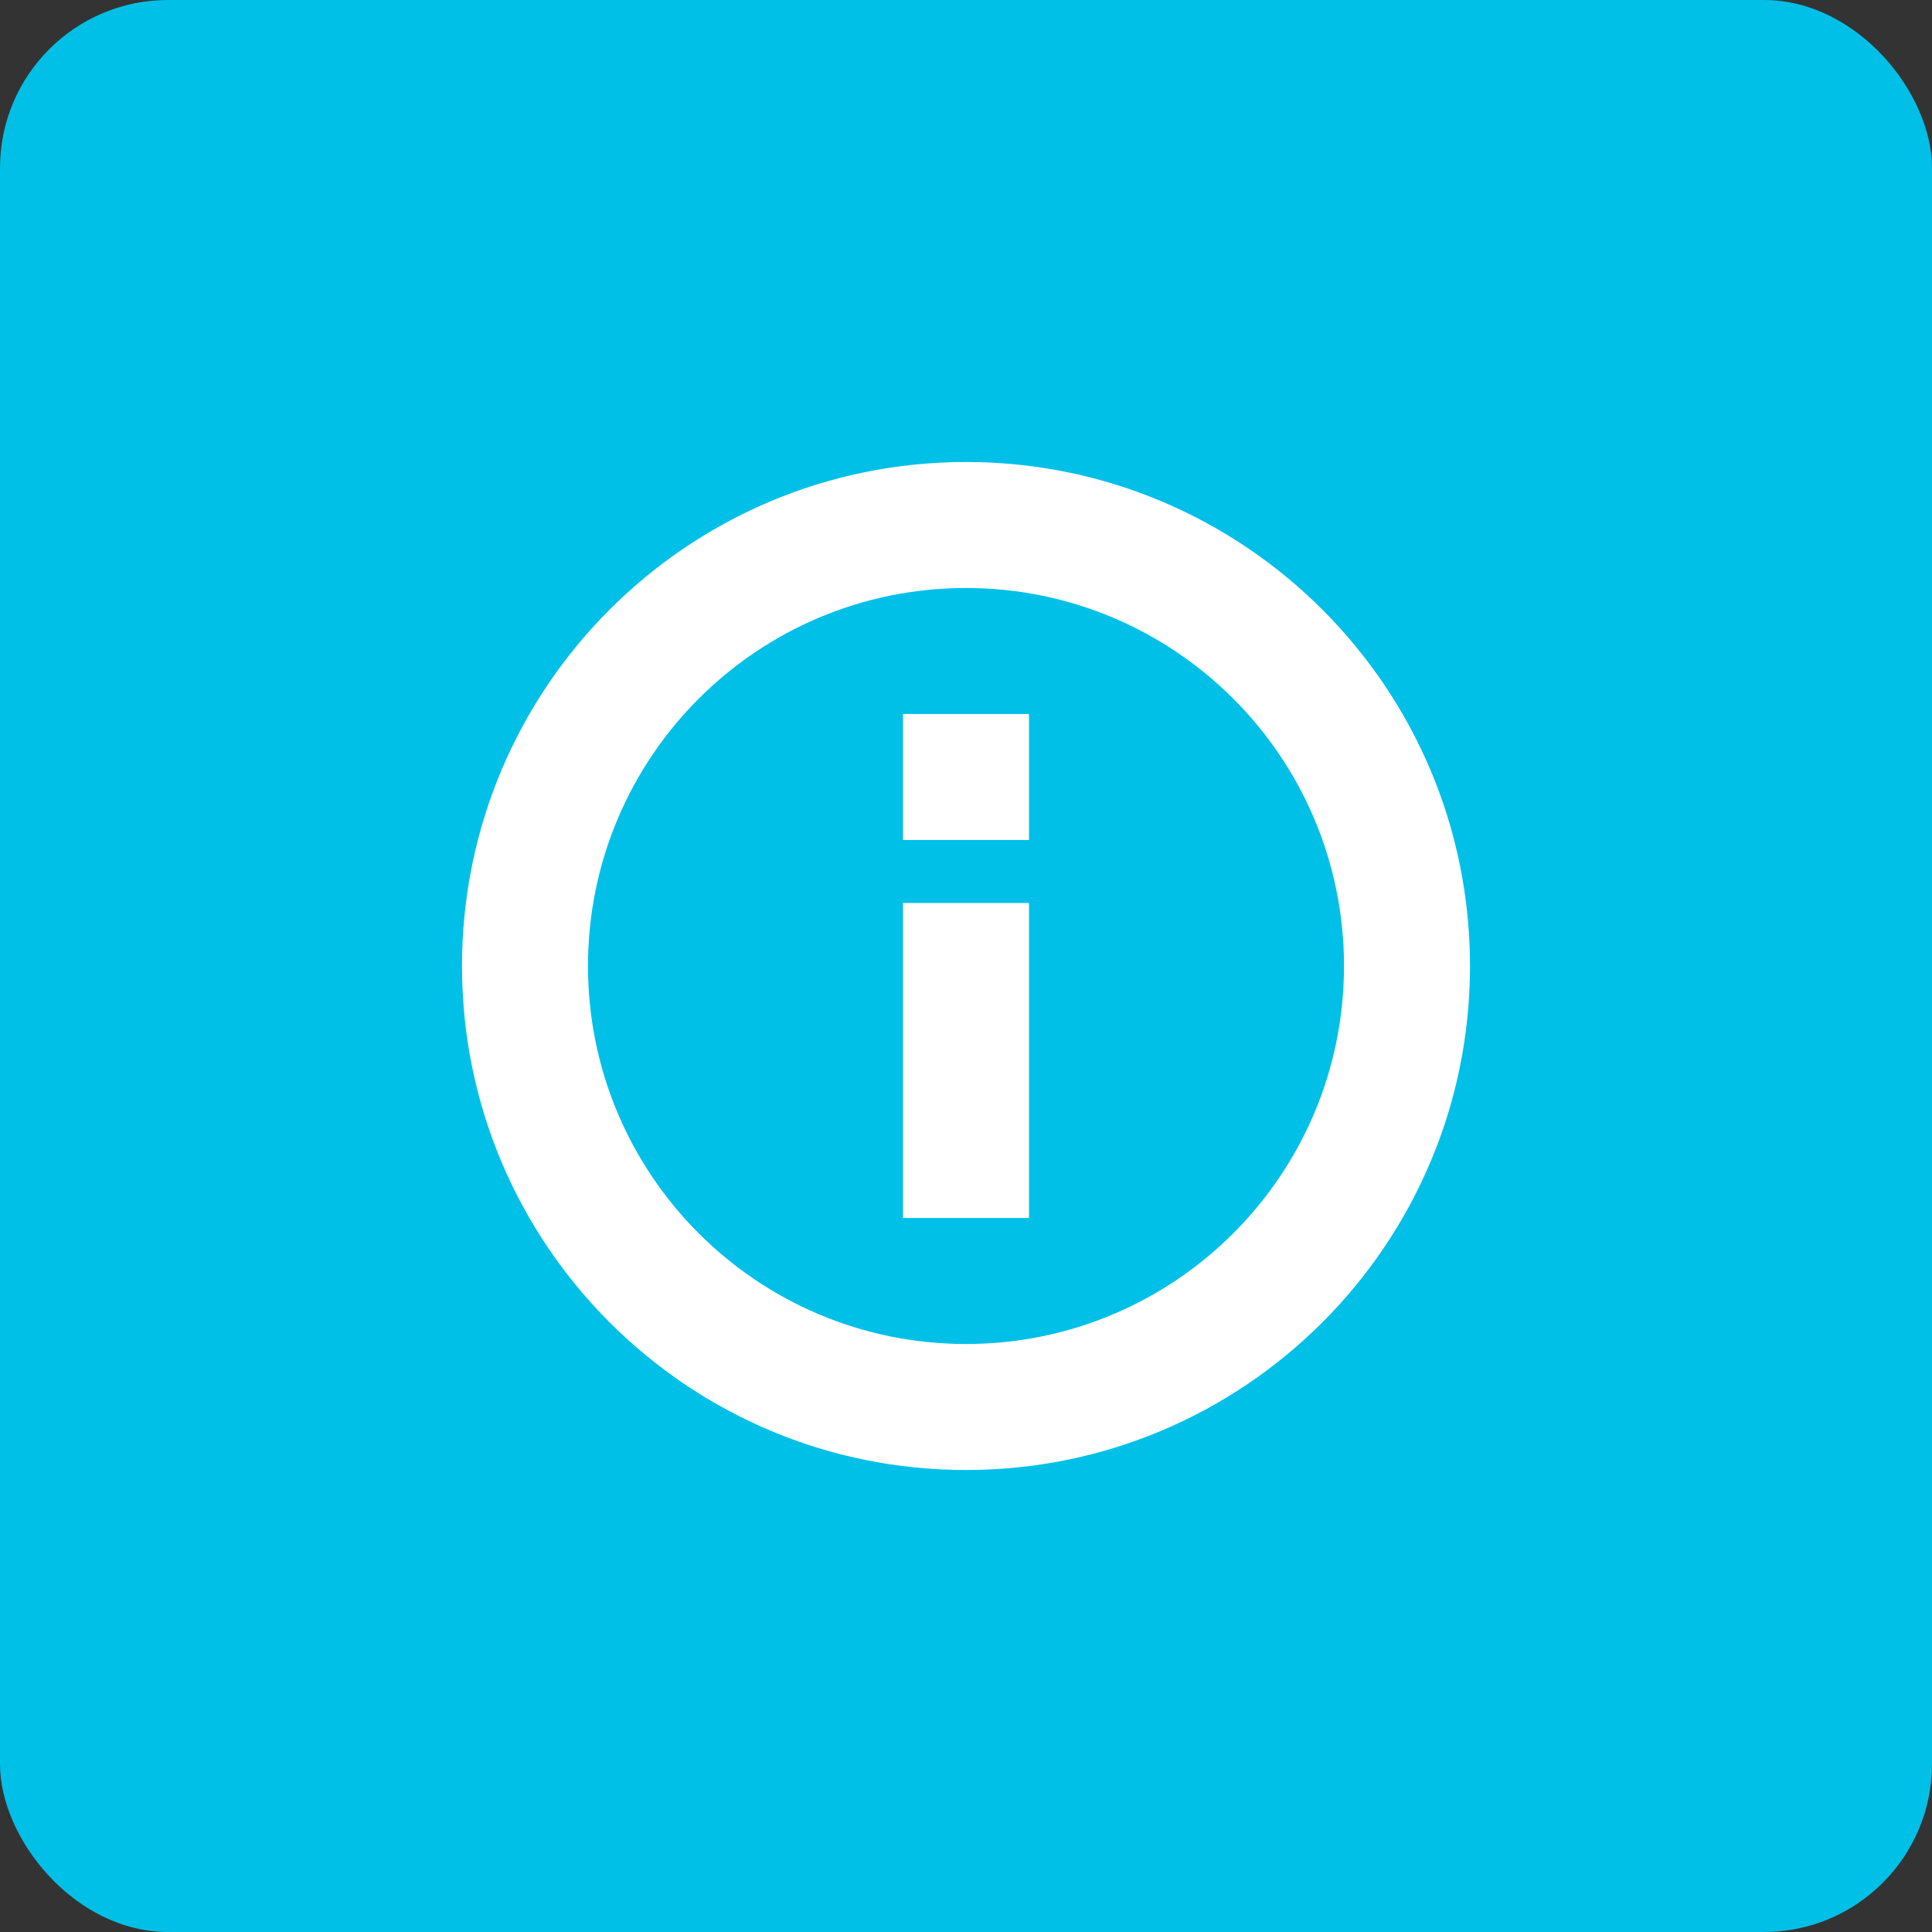 <svg width="46" height="46" viewBox="0 0 46 46" fill="none" xmlns="http://www.w3.org/2000/svg">
<rect x="0" y="0" width="46" height="46" fill="#333333" stroke="none"/>
<rect width="46" height="46" rx="4" fill="#00C0E8"/>
<path fill-rule="evenodd" clip-rule="evenodd" d="M23 32C27.971 32 32 27.971 32 23C32 18.029 27.971 14 23 14C18.029 14 14 18.029 14 23C14 27.971 18.029 32 23 32ZM23 35C29.627 35 35 29.627 35 23C35 16.373 29.627 11 23 11C16.373 11 11 16.373 11 23C11 29.627 16.373 35 23 35Z" fill="white"/>
<path d="M21.5 21.5H24.5V29H21.5V21.5Z" fill="white"/>
<path d="M21.5 17H24.5V20H21.5V17Z" fill="white"/>
</svg>
